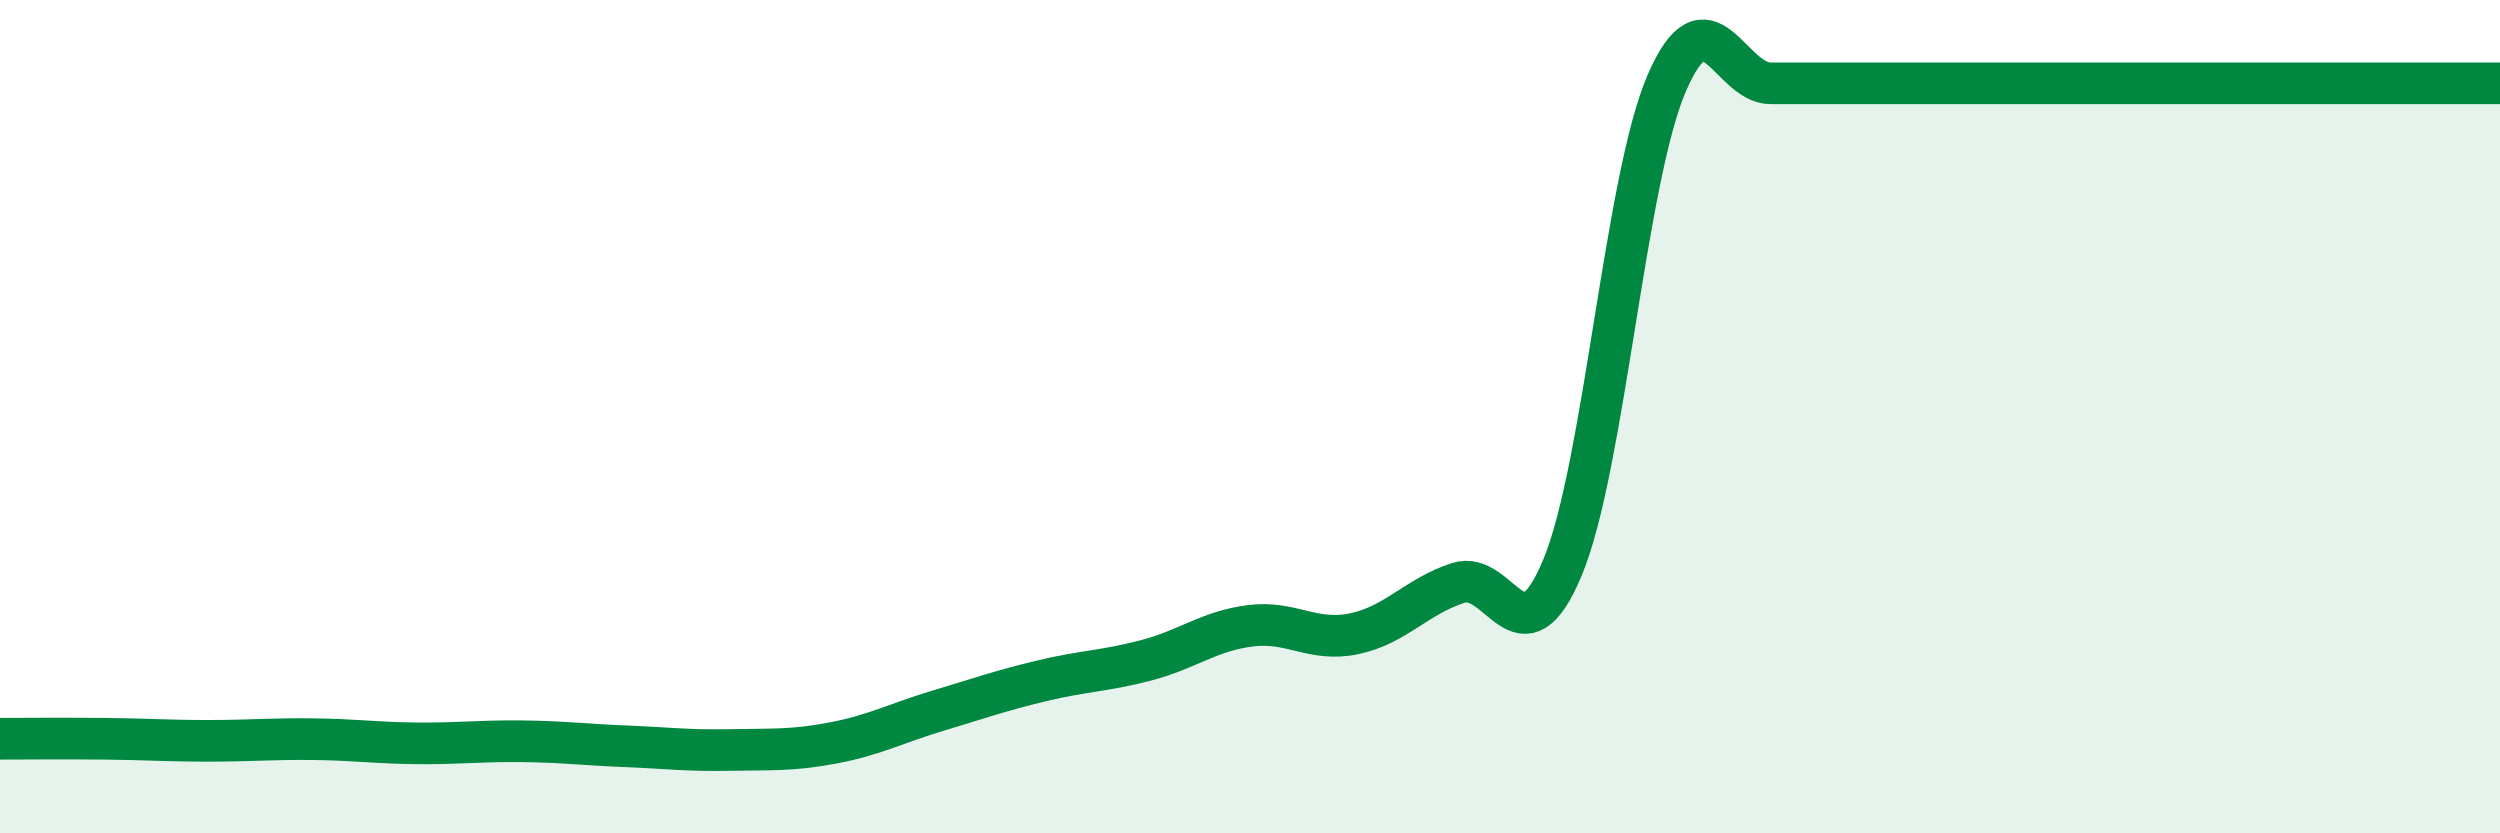 
    <svg width="60" height="20" viewBox="0 0 60 20" xmlns="http://www.w3.org/2000/svg">
      <path
        d="M 0,17.73 C 0.5,17.73 1.5,17.72 2.5,17.73 C 3.5,17.74 4,17.78 5,17.78 C 6,17.78 6.5,17.73 7.5,17.74 C 8.5,17.75 9,17.83 10,17.84 C 11,17.85 11.5,17.78 12.5,17.79 C 13.5,17.8 14,17.87 15,17.91 C 16,17.95 16.5,18.02 17.5,18 C 18.5,17.98 19,18.02 20,17.83 C 21,17.64 21.5,17.36 22.5,17.06 C 23.5,16.76 24,16.58 25,16.34 C 26,16.1 26.5,16.11 27.5,15.85 C 28.5,15.59 29,15.15 30,15.02 C 31,14.89 31.5,15.42 32.5,15.21 C 33.5,15 34,14.31 35,13.99 C 36,13.67 36.5,16.02 37.5,13.62 C 38.5,11.22 39,4.32 40,2 C 41,-0.32 41.5,2 42.5,2 C 43.5,2 44,2 45,2 C 46,2 46.5,2 47.5,2 C 48.5,2 49,2 50,2 C 51,2 51.5,2 52.5,2 C 53.5,2 54,2 55,2 C 56,2 56.5,2 57.5,2 C 58.5,2 59.5,2 60,2L60 20L0 20Z"
        fill="#008740"
        opacity="0.1"
        stroke-linecap="round"
        stroke-linejoin="round"
      />
      <path
        d="M 0,17.73 C 0.5,17.73 1.5,17.72 2.5,17.73 C 3.5,17.74 4,17.78 5,17.78 C 6,17.78 6.5,17.73 7.5,17.74 C 8.5,17.75 9,17.83 10,17.84 C 11,17.85 11.5,17.78 12.5,17.79 C 13.5,17.8 14,17.87 15,17.91 C 16,17.95 16.5,18.02 17.5,18 C 18.5,17.98 19,18.02 20,17.83 C 21,17.64 21.5,17.36 22.5,17.06 C 23.5,16.76 24,16.58 25,16.34 C 26,16.1 26.5,16.11 27.5,15.85 C 28.5,15.59 29,15.15 30,15.02 C 31,14.89 31.5,15.42 32.5,15.21 C 33.5,15 34,14.31 35,13.99 C 36,13.67 36.5,16.02 37.5,13.62 C 38.5,11.22 39,4.32 40,2 C 41,-0.32 41.5,2 42.5,2 C 43.5,2 44,2 45,2 C 46,2 46.5,2 47.5,2 C 48.5,2 49,2 50,2 C 51,2 51.5,2 52.5,2 C 53.5,2 54,2 55,2 C 56,2 56.5,2 57.5,2 C 58.5,2 59.5,2 60,2"
        stroke="#008740"
        stroke-width="1"
        fill="none"
        stroke-linecap="round"
        stroke-linejoin="round"
      />
    </svg>
  
